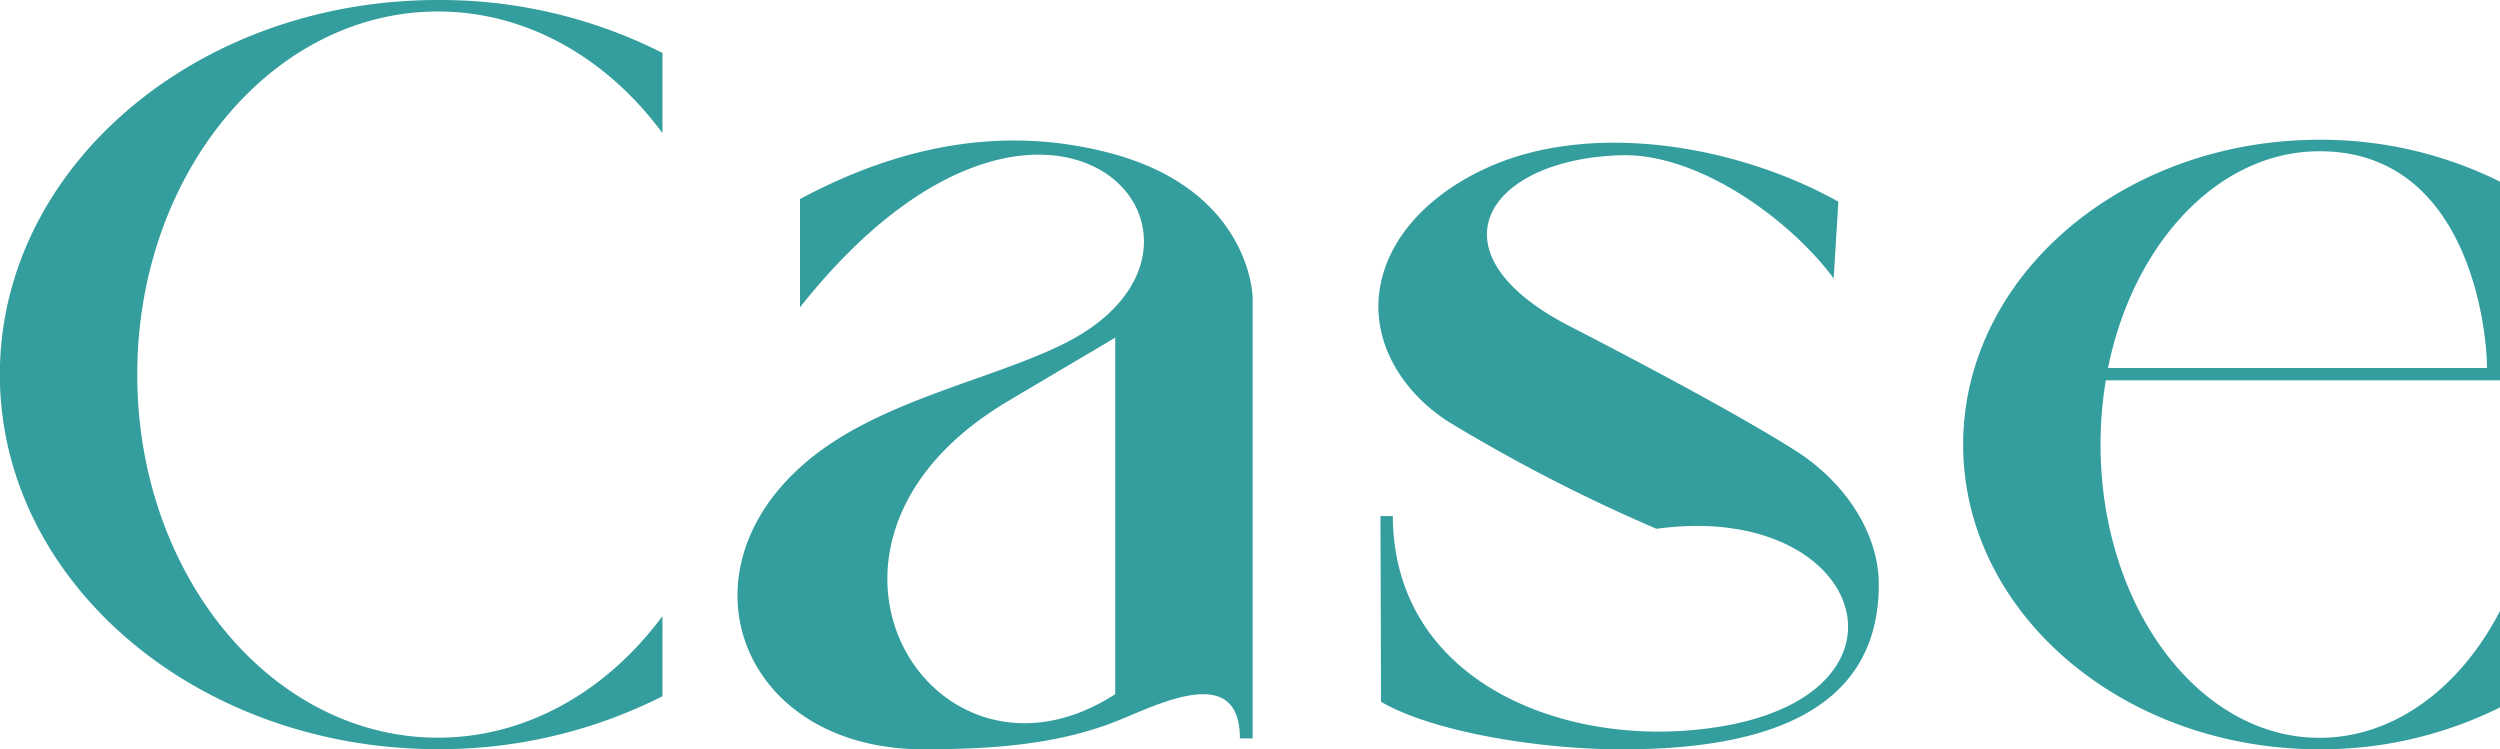 <svg xmlns="http://www.w3.org/2000/svg" width="180.5" height="54.09" viewBox="0 0 180.5 54.09">
  <defs>
    <style>
      .cls-1 {
        fill: #349e9e;
        fill-rule: evenodd;
      }
    </style>
  </defs>
  <path id="Case" class="cls-1" d="M6735.91,7076.01c0-14.47,9.72-26.21,21.71-26.21,6.44,0,12.23,3.39,16.21,8.78v-5.79a35.545,35.545,0,0,0-16.21-3.82c-17.47,0-31.63,12.11-31.63,27.04s14.16,27.05,31.63,27.05a35.673,35.673,0,0,0,16.21-3.82v-5.79c-3.98,5.38-9.77,8.78-16.21,8.78C6745.63,7102.23,6735.91,7090.49,6735.91,7076.01Zm80.53-5.61c-0.01,0-.12-7.7-10.3-10.38-7.81-2.06-15.32-.46-22.38,3.32v7.82c17.83-22.53,33.71-4.73,19.11,2.6-5.13,2.57-12.84,4.02-18.05,8.07-10.33,8.04-5.49,21.25,7.86,21.24,4.66-.01,9.47-0.28,13.85-2,2.96-1.16,8.99-4.38,8.99,1.21h0.92V7070.4Zm-17.77,7.6c0.86-.52,4.59-2.72,7.85-4.65v25.74C6793.41,7107.55,6781.36,7088.35,6798.67,7078Zm56.97,3.51c-4.17-2.64-11.51-6.52-16.31-8.99-10.4-5.36-5.96-12.06,3.7-12.34,5.57-.17,12.19,4.61,15.36,8.89l0.34-5.54c-6.38-3.56-15.18-5.38-22.35-3.51-4.82,1.25-9.83,4.66-10.73,9.63-0.77,4.26,1.96,7.98,5.13,9.89a120.242,120.242,0,0,0,14.82,7.61c15.71-2.17,20.2,13.32,1.99,14.58-9.97.68-20.97-4.17-21.03-15.5h-0.89l0.04,13.41c3.82,2.22,11.48,3.39,16.99,3.43,9.72,0.07,18.95-2.18,18.95-11.9C6861.65,7087.48,6859.23,7083.79,6855.64,7081.51Zm37.83-22.45c-14.21,0-25.73,9.85-25.73,22.01s11.52,22,25.73,22a29.051,29.051,0,0,0,13.04-3.03v-6.98c-2.85,5.54-7.63,9.18-13.04,9.18-8.73,0-15.81-9.48-15.81-21.17a28.03,28.03,0,0,1,.38-4.64h28.47v-14.34A29.051,29.051,0,0,0,6893.47,7059.06Zm12.09,16.48H6878.2c1.82-9.01,7.97-15.65,15.27-15.65C6904.16,7059.89,6905.56,7072.58,6905.56,7075.54Z" transform="translate(-6726 -7048.97)"/>
</svg>
